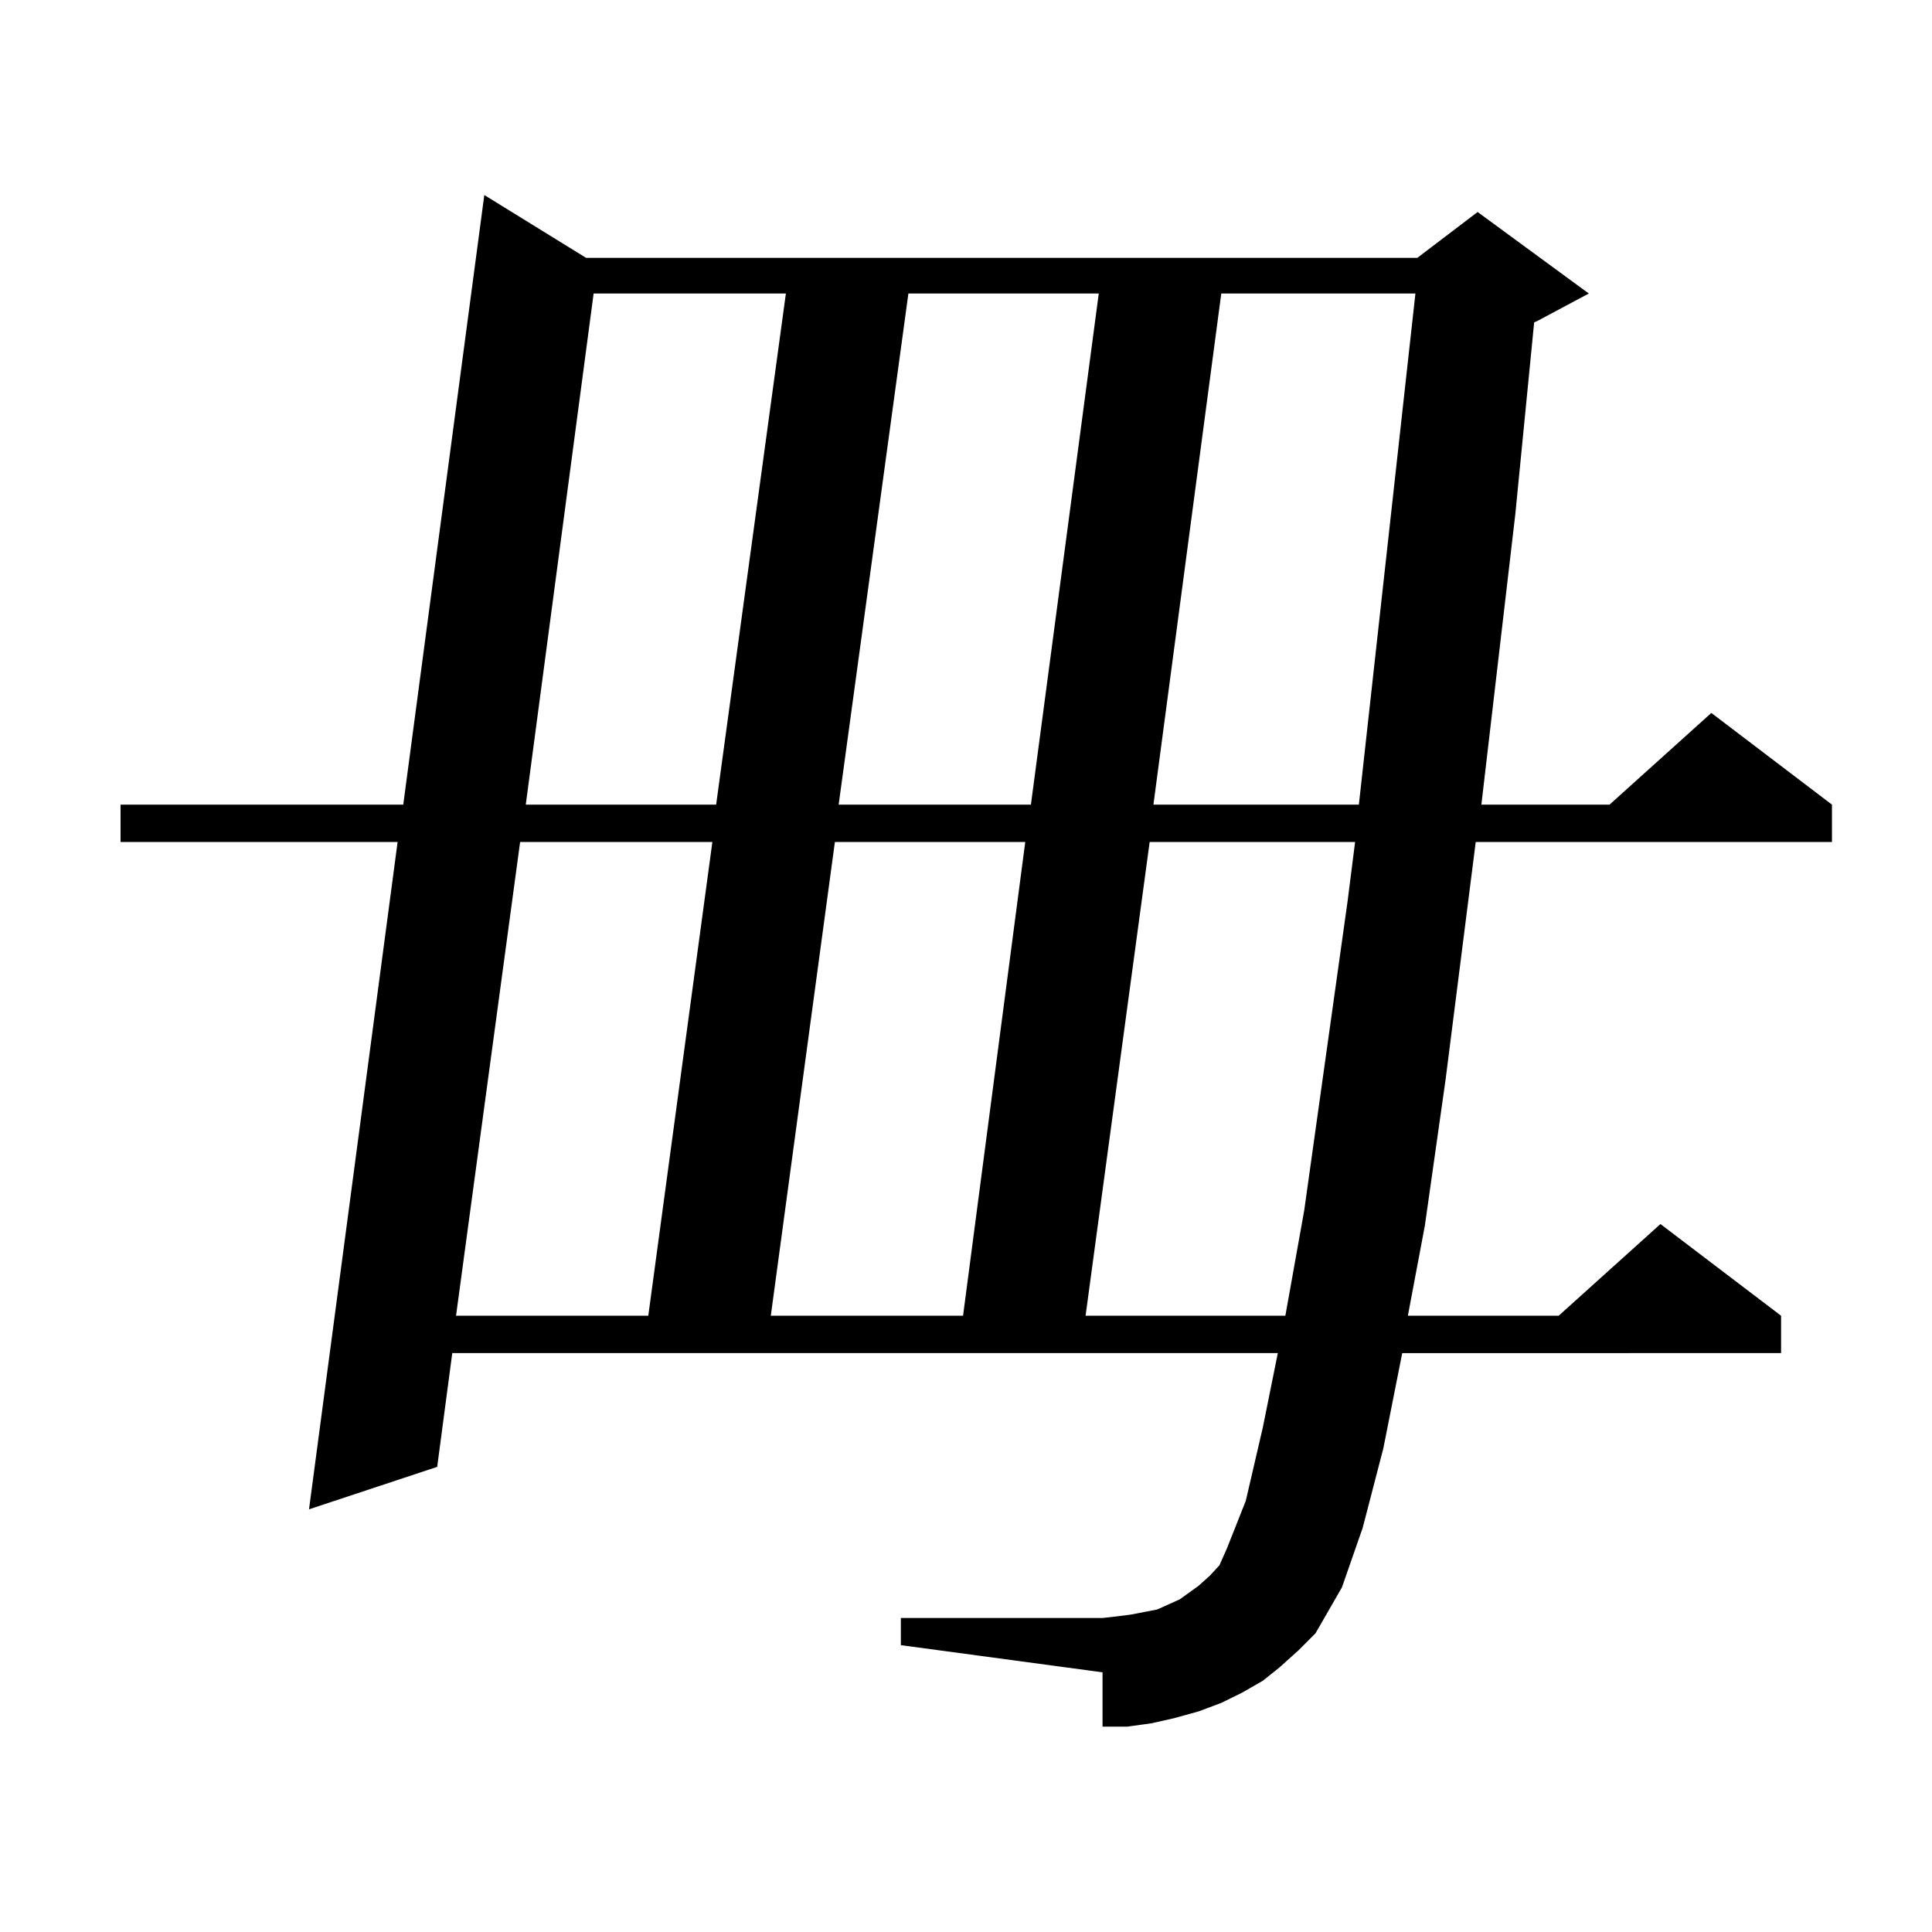 <?xml version="1.0" encoding="utf-8"?>
<!-- Generator: Adobe Illustrator 16.0.0, SVG Export Plug-In . SVG Version: 6.00 Build 0)  -->
<!DOCTYPE svg PUBLIC "-//W3C//DTD SVG 1.1//EN" "http://www.w3.org/Graphics/SVG/1.1/DTD/svg11.dtd">
<svg version="1.1" id="图层_1" xmlns="http://www.w3.org/2000/svg" xmlns:xlink="http://www.w3.org/1999/xlink" x="0px" y="0px"
	 width="1000px" height="1000px" viewBox="0 0 1000 1000" enable-background="new 0 0 1000 1000" xml:space="preserve">
<path d="M662.374,862.957l-8.78,7.031l-10.731,6.152l-10.731,5.273l-11.707,4.395l-12.683,3.516l-11.707,2.637l-12.683,1.758
	h-12.683v-28.125l-104.388-14.063v-14.063h104.388l7.805-0.879l6.829-0.879l13.658-2.637l5.854-2.637l5.854-2.637l4.878-3.516
	l4.878-3.516l5.854-5.273l4.878-5.273l3.902-8.789l9.756-24.609l8.78-37.793l7.805-38.672H234.092l-7.805,58.887l-66.34,21.973
	l45.853-345.41H62.389v-19.336h146.338l41.95-315.527l52.682,32.52h430.233l31.219-23.73l57.56,42.188l-26.341,14.063l-1.951,0.879
	l-9.756,99.316l-17.561,150.293h66.34l52.682-47.461l62.438,47.461v19.336H763.835l-15.609,123.047l-10.731,75.586l-8.78,46.582
	h78.047l52.682-47.461l62.438,47.461v19.336H725.787l-9.756,49.219L705.3,790.887l-10.731,30.762l-13.658,23.73l-8.78,8.789
	L662.374,862.957z M269.213,435.809l-33.17,245.215h99.51l33.17-245.215H269.213z M307.261,151.922L272.14,416.473h98.534
	l36.097-264.551H307.261z M432.136,435.809l-33.17,245.215h99.51l32.194-245.215H432.136z M470.184,151.922l-36.097,264.551h99.51
	l35.121-264.551H470.184z M595.059,435.809l-33.17,245.215h103.412l9.756-54.492l22.438-159.961l3.902-30.762H595.059z
	 M632.131,151.922L597.01,416.473h106.339l29.268-264.551H632.131z"/>
</svg>
